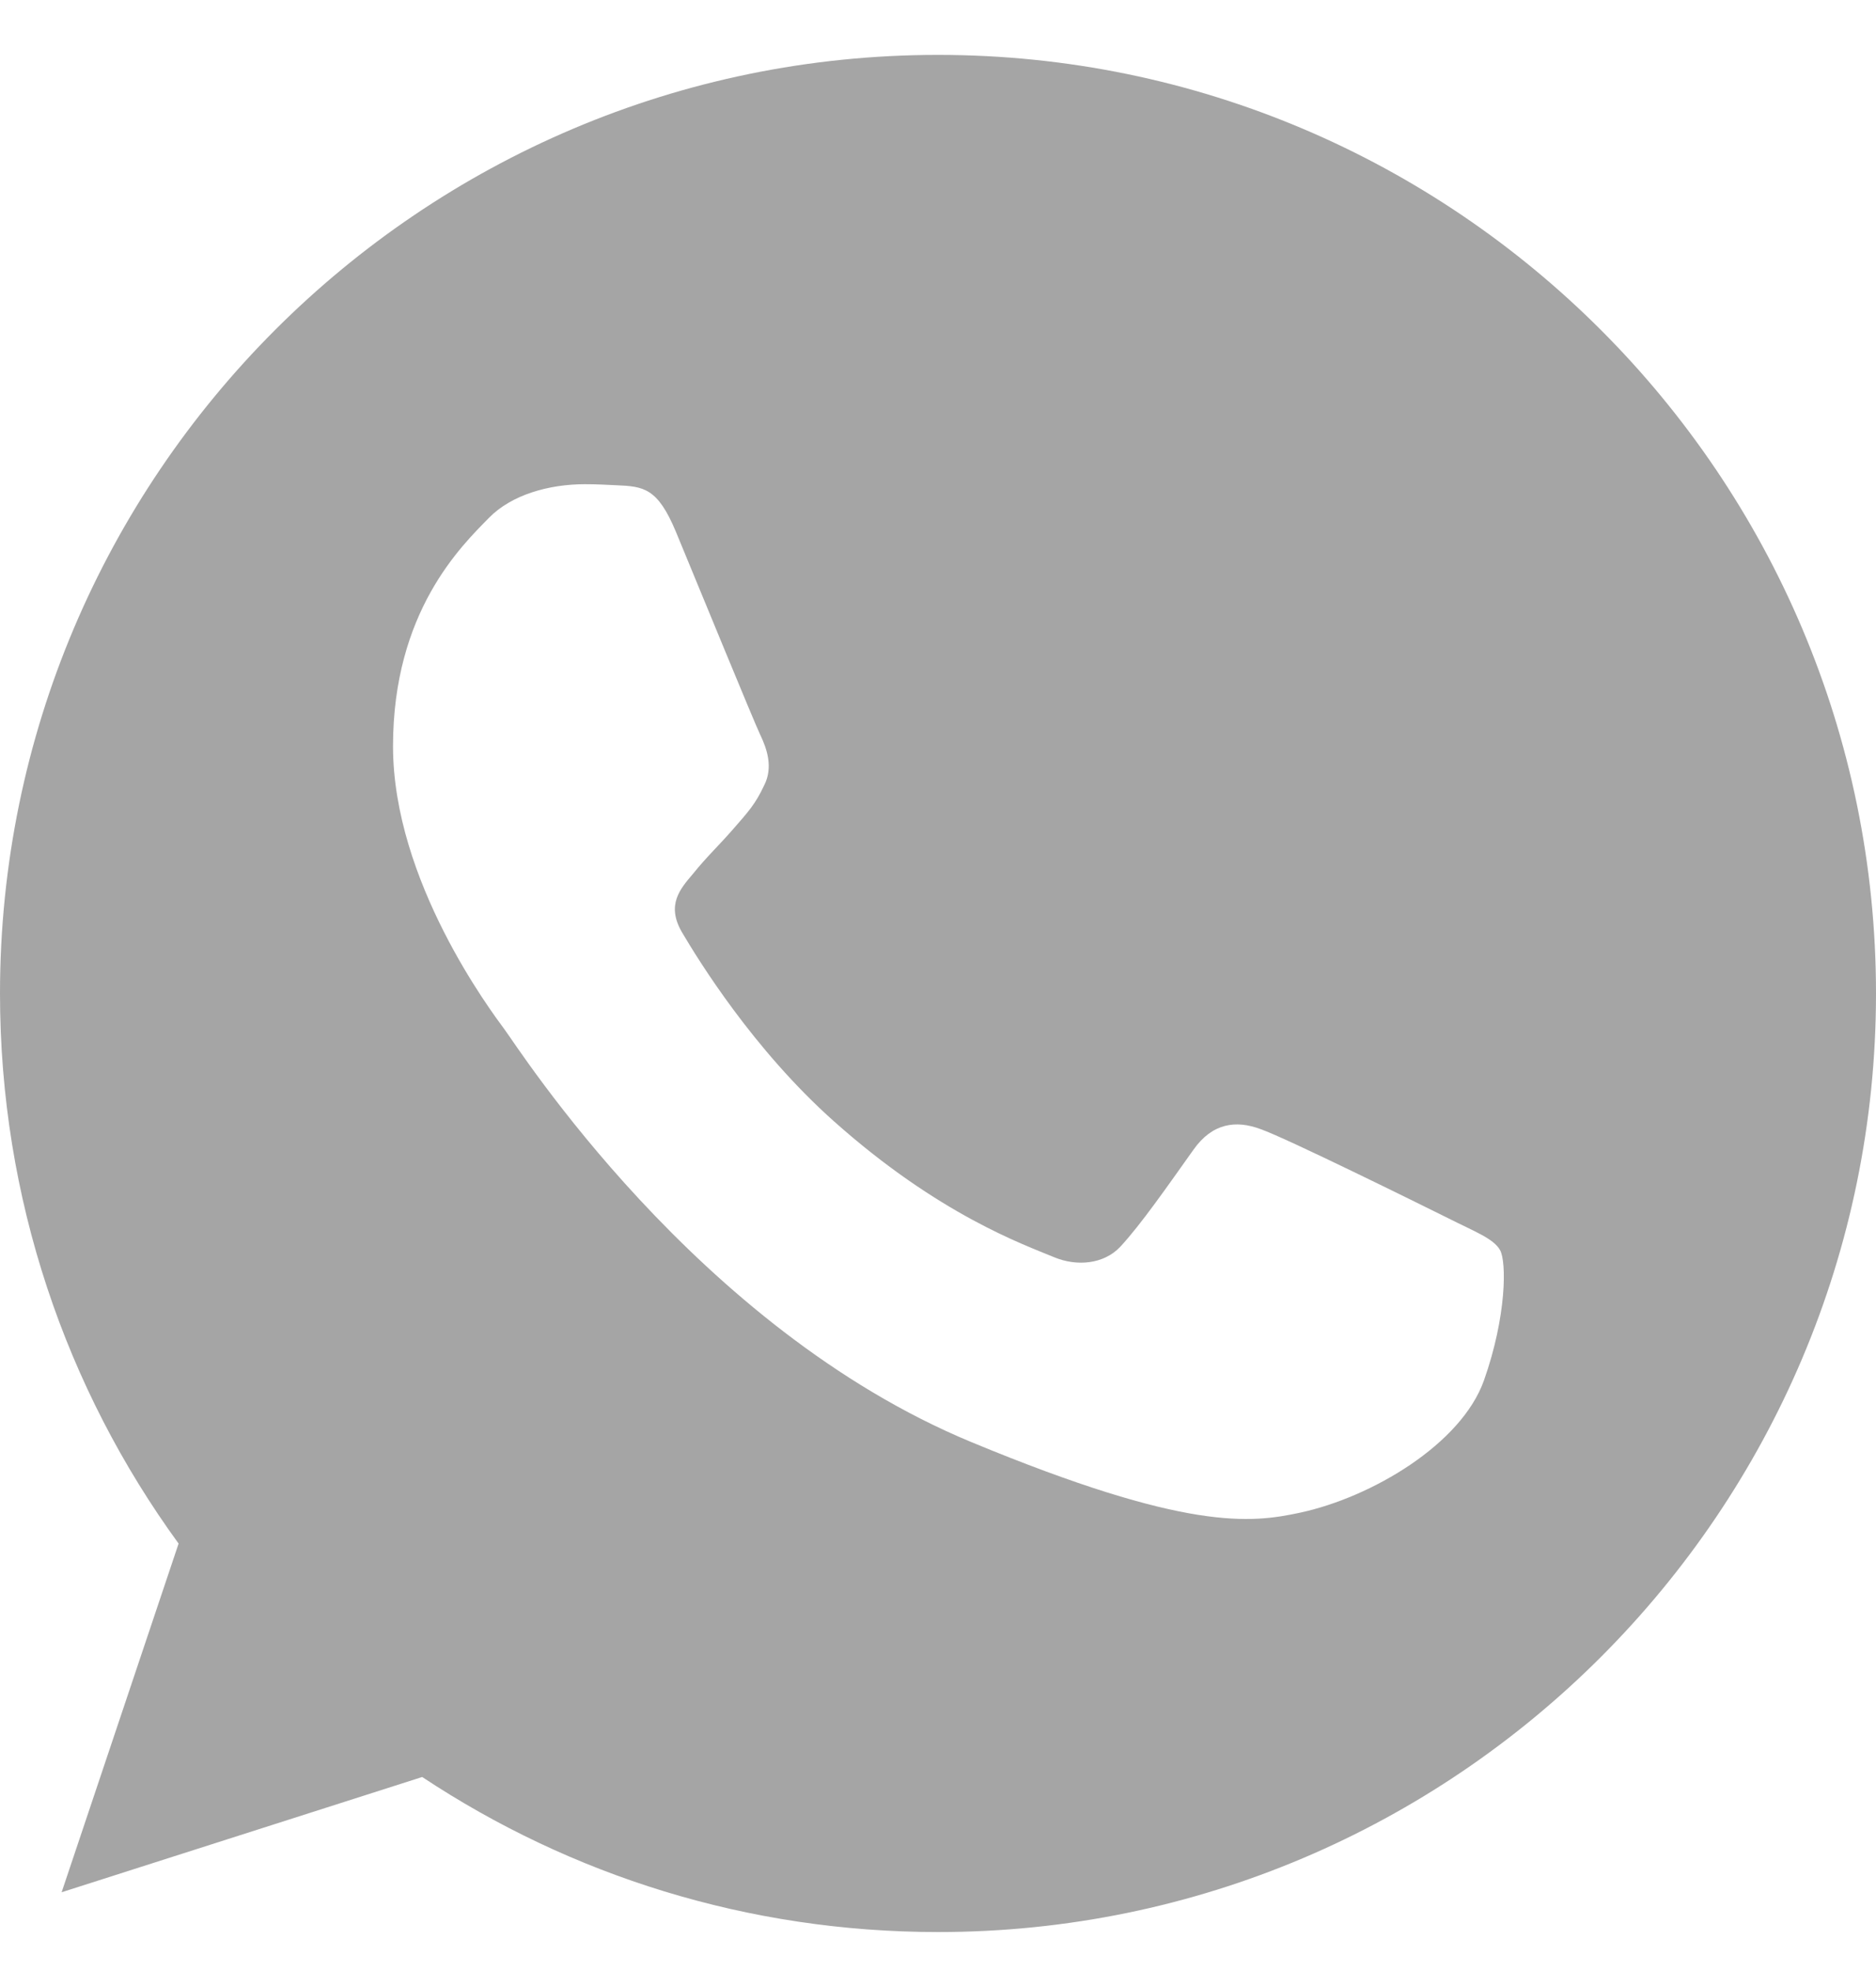 <?xml version="1.0" encoding="UTF-8"?> <svg xmlns="http://www.w3.org/2000/svg" width="20" height="21" viewBox="0 0 20 21" fill="none"> <g clip-path="url(#clip0_261_447)"> <path d="M10.002 0.585H9.998C4.484 0.585 0 5.07 0 10.585C0 12.773 0.705 14.8 1.904 16.446L0.657 20.161L4.501 18.933C6.082 19.98 7.969 20.585 10.002 20.585C15.516 20.585 20 16.099 20 10.585C20 5.071 15.516 0.585 10.002 0.585ZM15.821 14.706C15.58 15.387 14.623 15.953 13.859 16.117C13.336 16.229 12.654 16.317 10.356 15.365C7.418 14.148 5.525 11.161 5.378 10.967C5.236 10.774 4.19 9.386 4.19 7.951C4.19 6.516 4.919 5.817 5.213 5.517C5.454 5.271 5.853 5.159 6.235 5.159C6.359 5.159 6.47 5.165 6.57 5.17C6.864 5.182 7.011 5.2 7.205 5.664C7.446 6.245 8.034 7.68 8.104 7.827C8.175 7.975 8.246 8.175 8.146 8.369C8.053 8.569 7.97 8.657 7.822 8.827C7.675 8.997 7.535 9.127 7.388 9.31C7.253 9.469 7.1 9.639 7.27 9.932C7.44 10.22 8.027 11.179 8.893 11.949C10.009 12.943 10.914 13.26 11.238 13.395C11.479 13.495 11.766 13.471 11.943 13.284C12.166 13.043 12.443 12.643 12.724 12.249C12.924 11.966 13.176 11.931 13.441 12.031C13.711 12.125 15.14 12.831 15.434 12.977C15.727 13.125 15.921 13.195 15.992 13.319C16.062 13.443 16.062 14.024 15.821 14.706Z" fill="#A5A5A5"></path> </g> <defs> <clipPath id="clip0_261_447"> <rect width="20" height="20" fill="white" transform="translate(0 0.585)"></rect> </clipPath> </defs> </svg> 